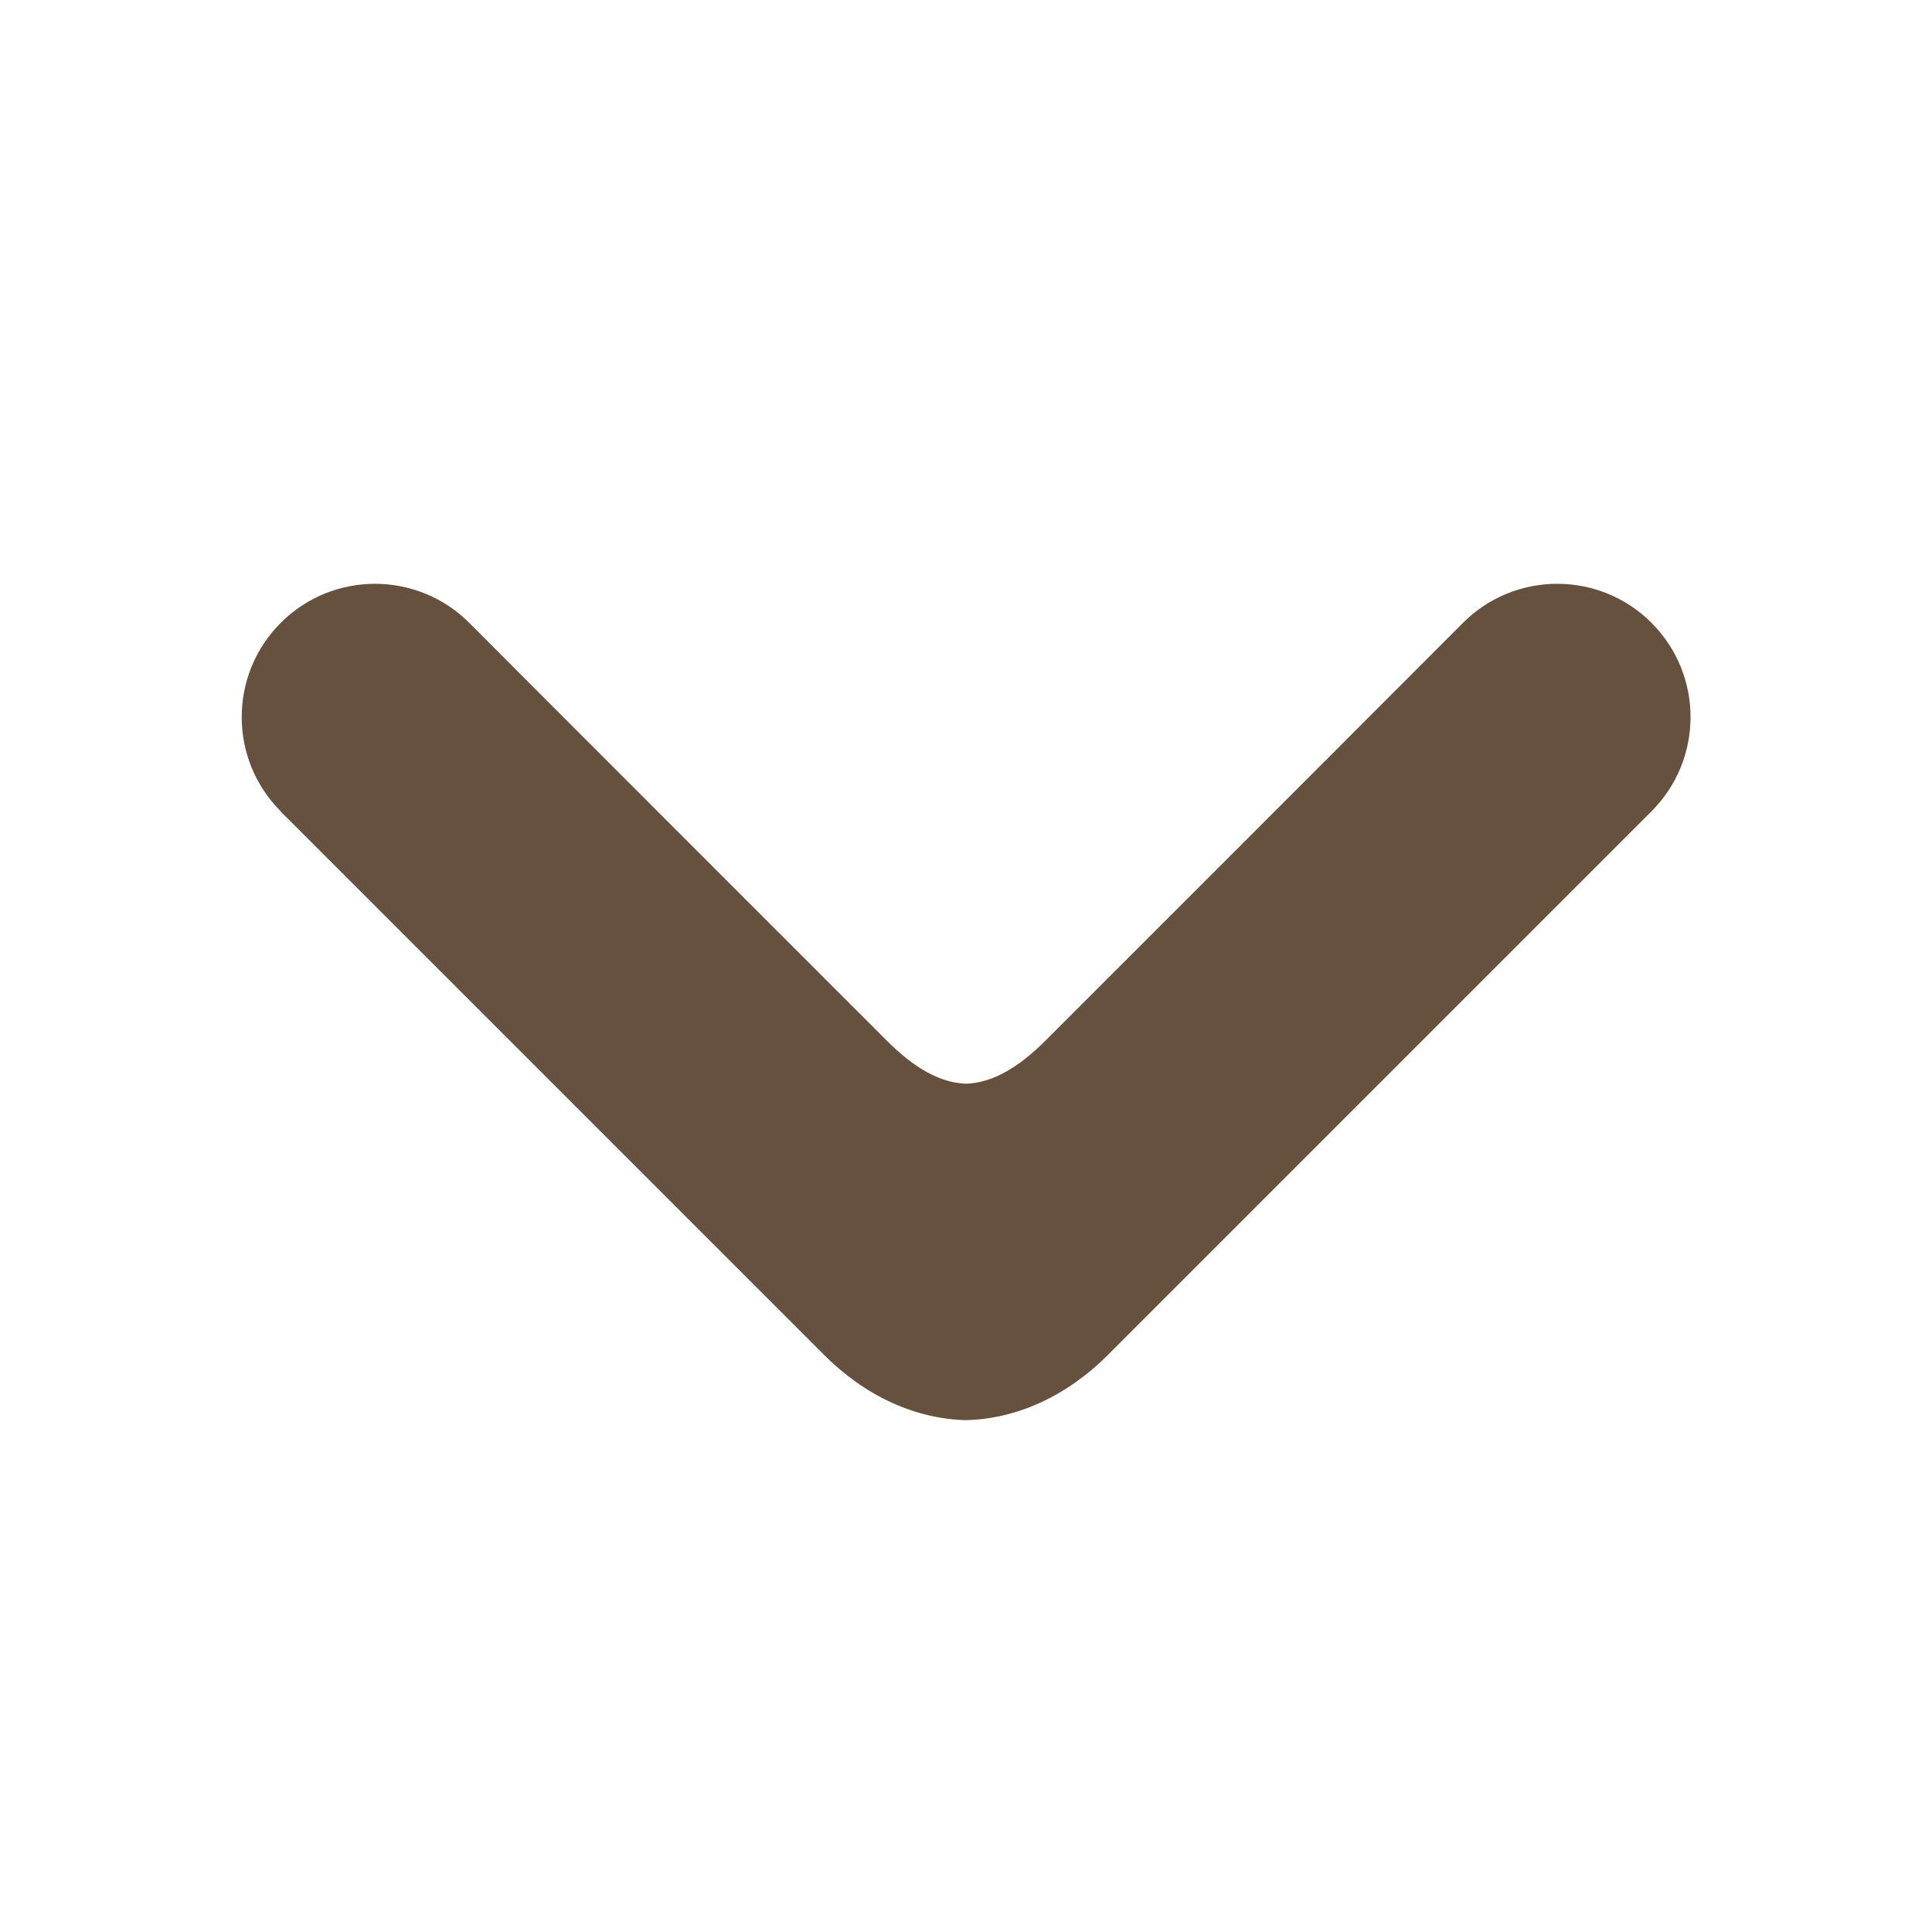 <svg viewBox="0 0 16 16" version="1.1" height="16" width="16" xmlns="http://www.w3.org/2000/svg" id="icon">
  <defs>
    <style>
      .cls-1 {
        fill: none;
      }

      .cls-1, .cls-2 {
        stroke-width: 0px;
      }

      .cls-2 {
        fill: #66513e;
      }
    </style>
  </defs>
  <path d="M2.323,6.719l4.5,4.5c.347.348.762.532,1.177.542.415-.01.83-.194,1.177-.542l4.5-4.5c.431-.431.431-1.13,0-1.561-.431-.431-1.13-.431-1.561,0-.003.005-3.457,3.459-3.457,3.459-.234.234-.447.35-.658.358-.212-.008-.425-.124-.658-.358-0-0-3.454-3.454-3.457-3.459-.431-.431-1.13-.431-1.561,0-.431.431-.431,1.13,0,1.561Z" class="cls-2"></path>
  <rect height="16" width="16" class="cls-1"></rect>
</svg>